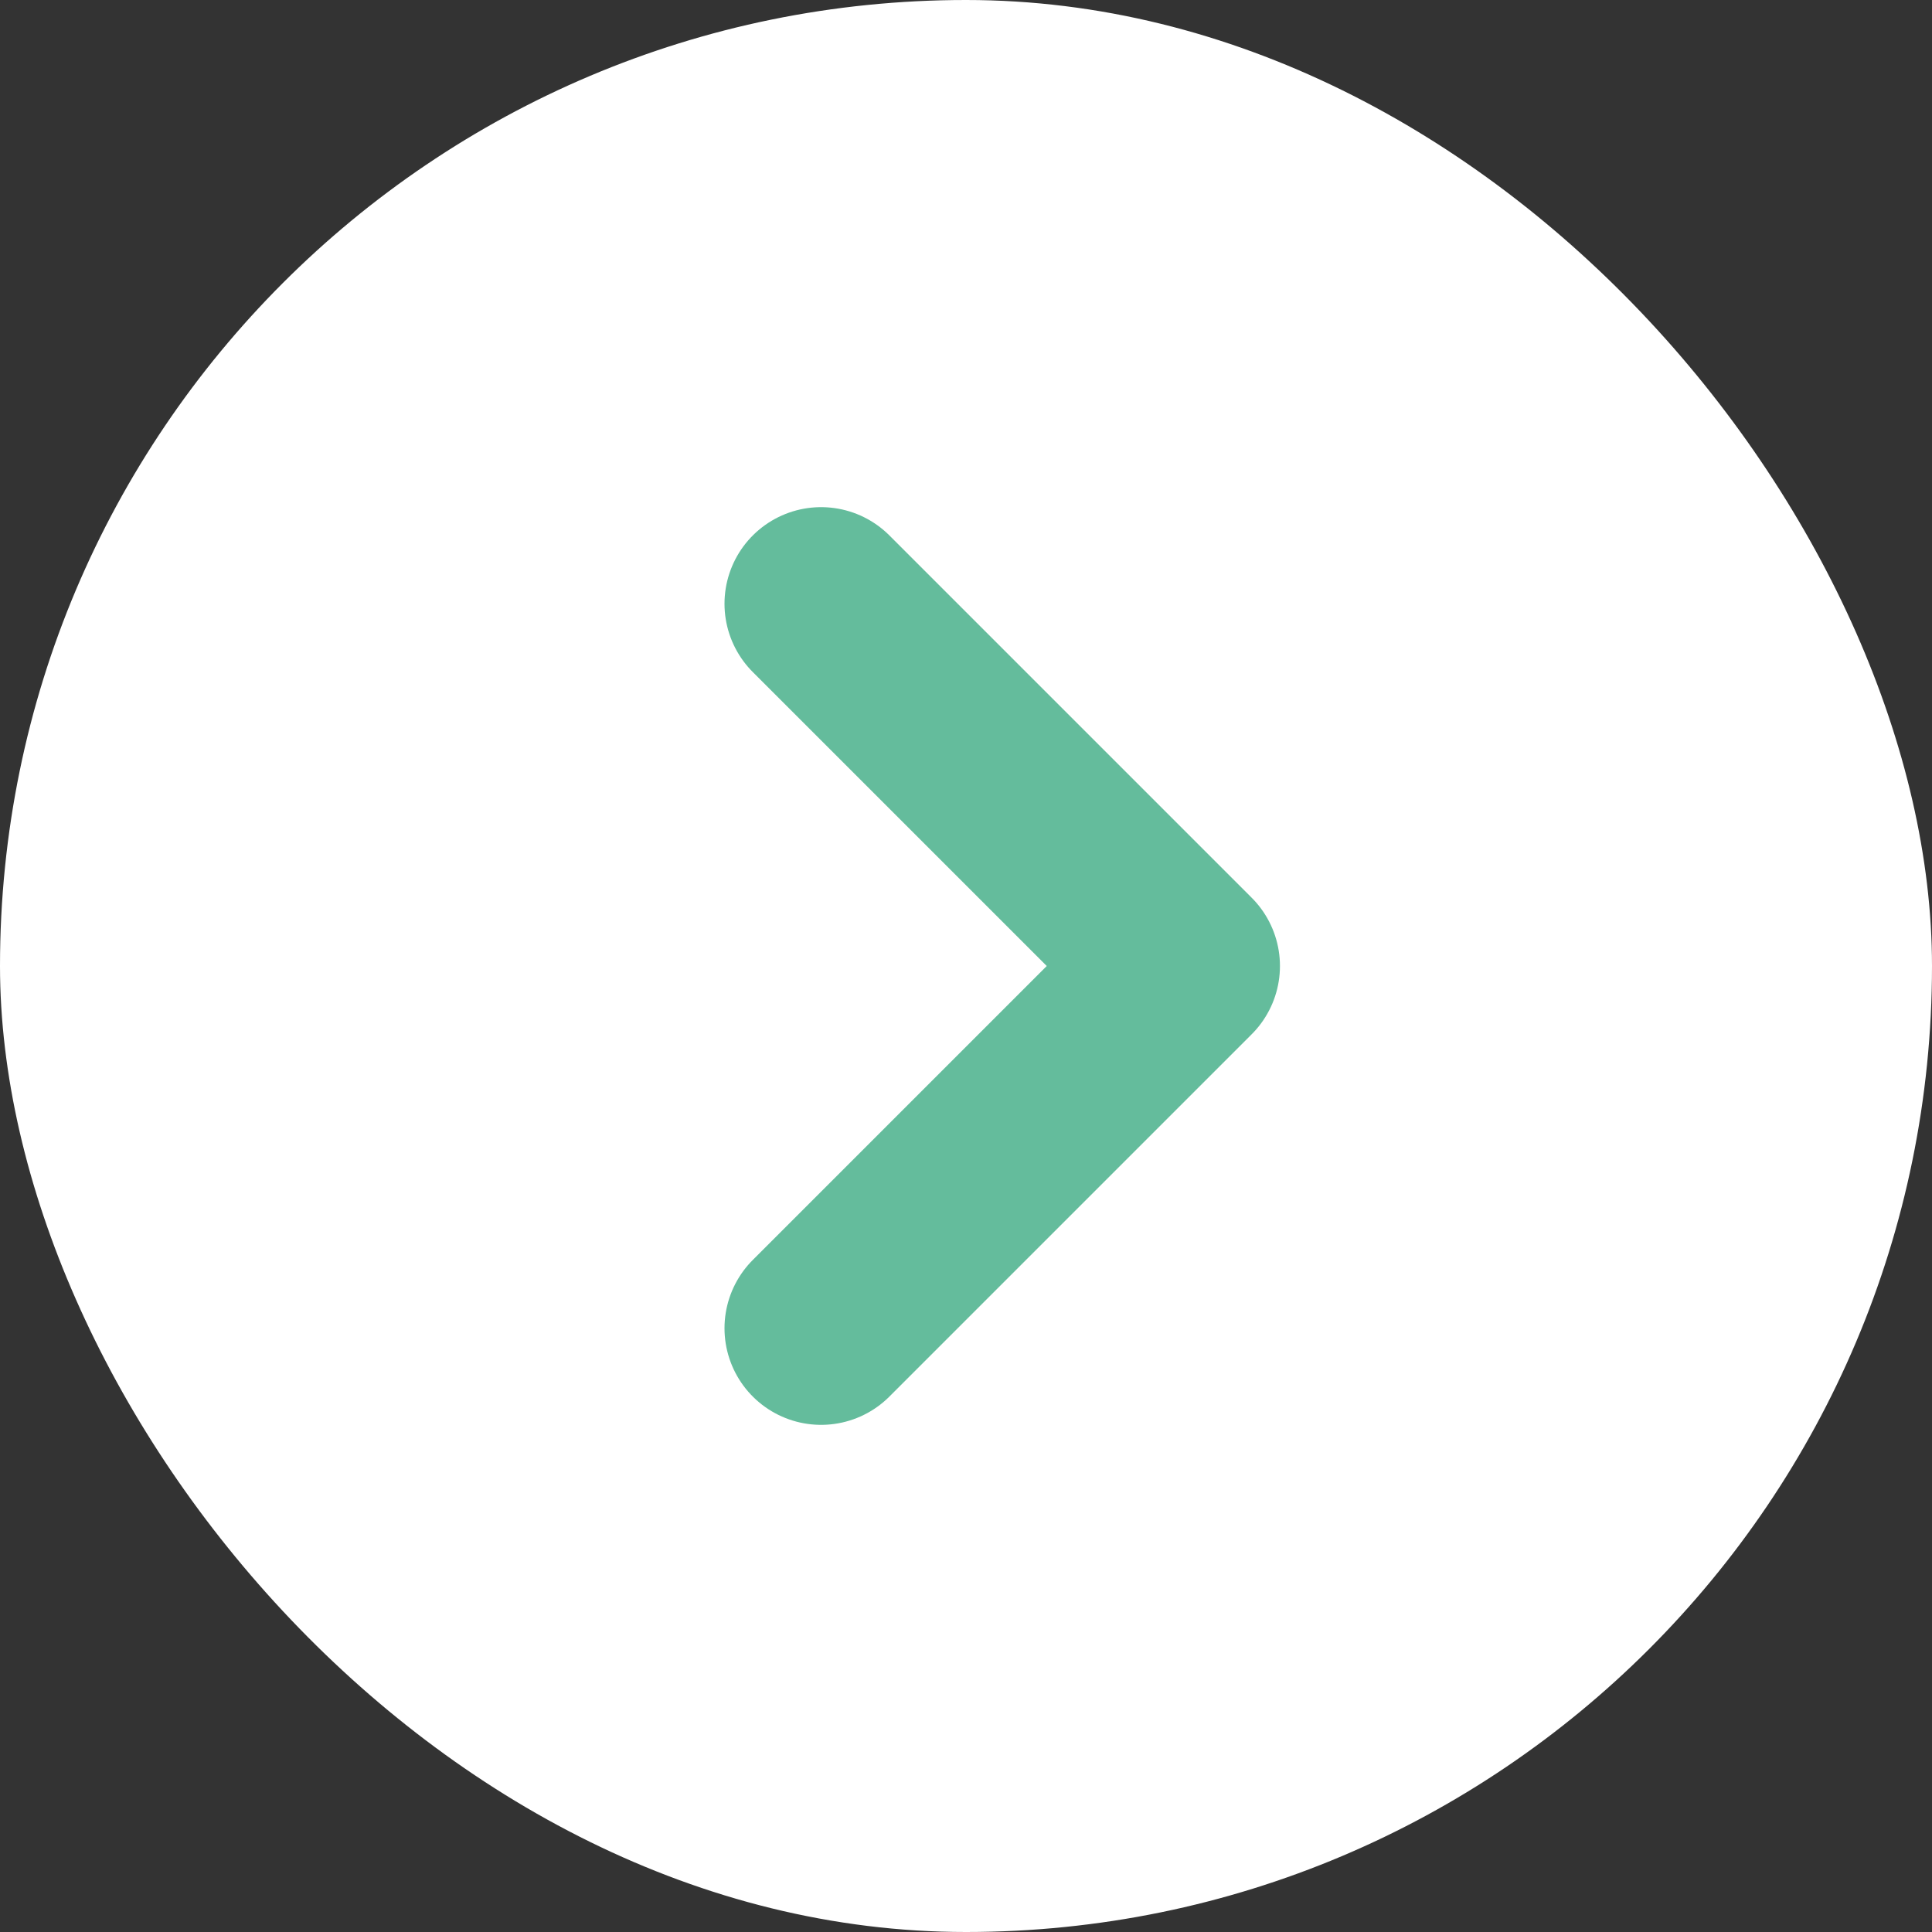 <?xml version="1.0" encoding="UTF-8"?> <svg xmlns="http://www.w3.org/2000/svg" width="16" height="16" viewBox="0 0 16 16" fill="none"><rect x="0" y="0" width="16" height="16" fill="#333333" stroke="none"/><rect width="16" height="16" rx="8" fill="white"></rect><path d="M6.8 11L9.8 8L6.8 5" stroke="#64BC9C" stroke-width="1.6" stroke-linecap="round" stroke-linejoin="round"></path></svg> 